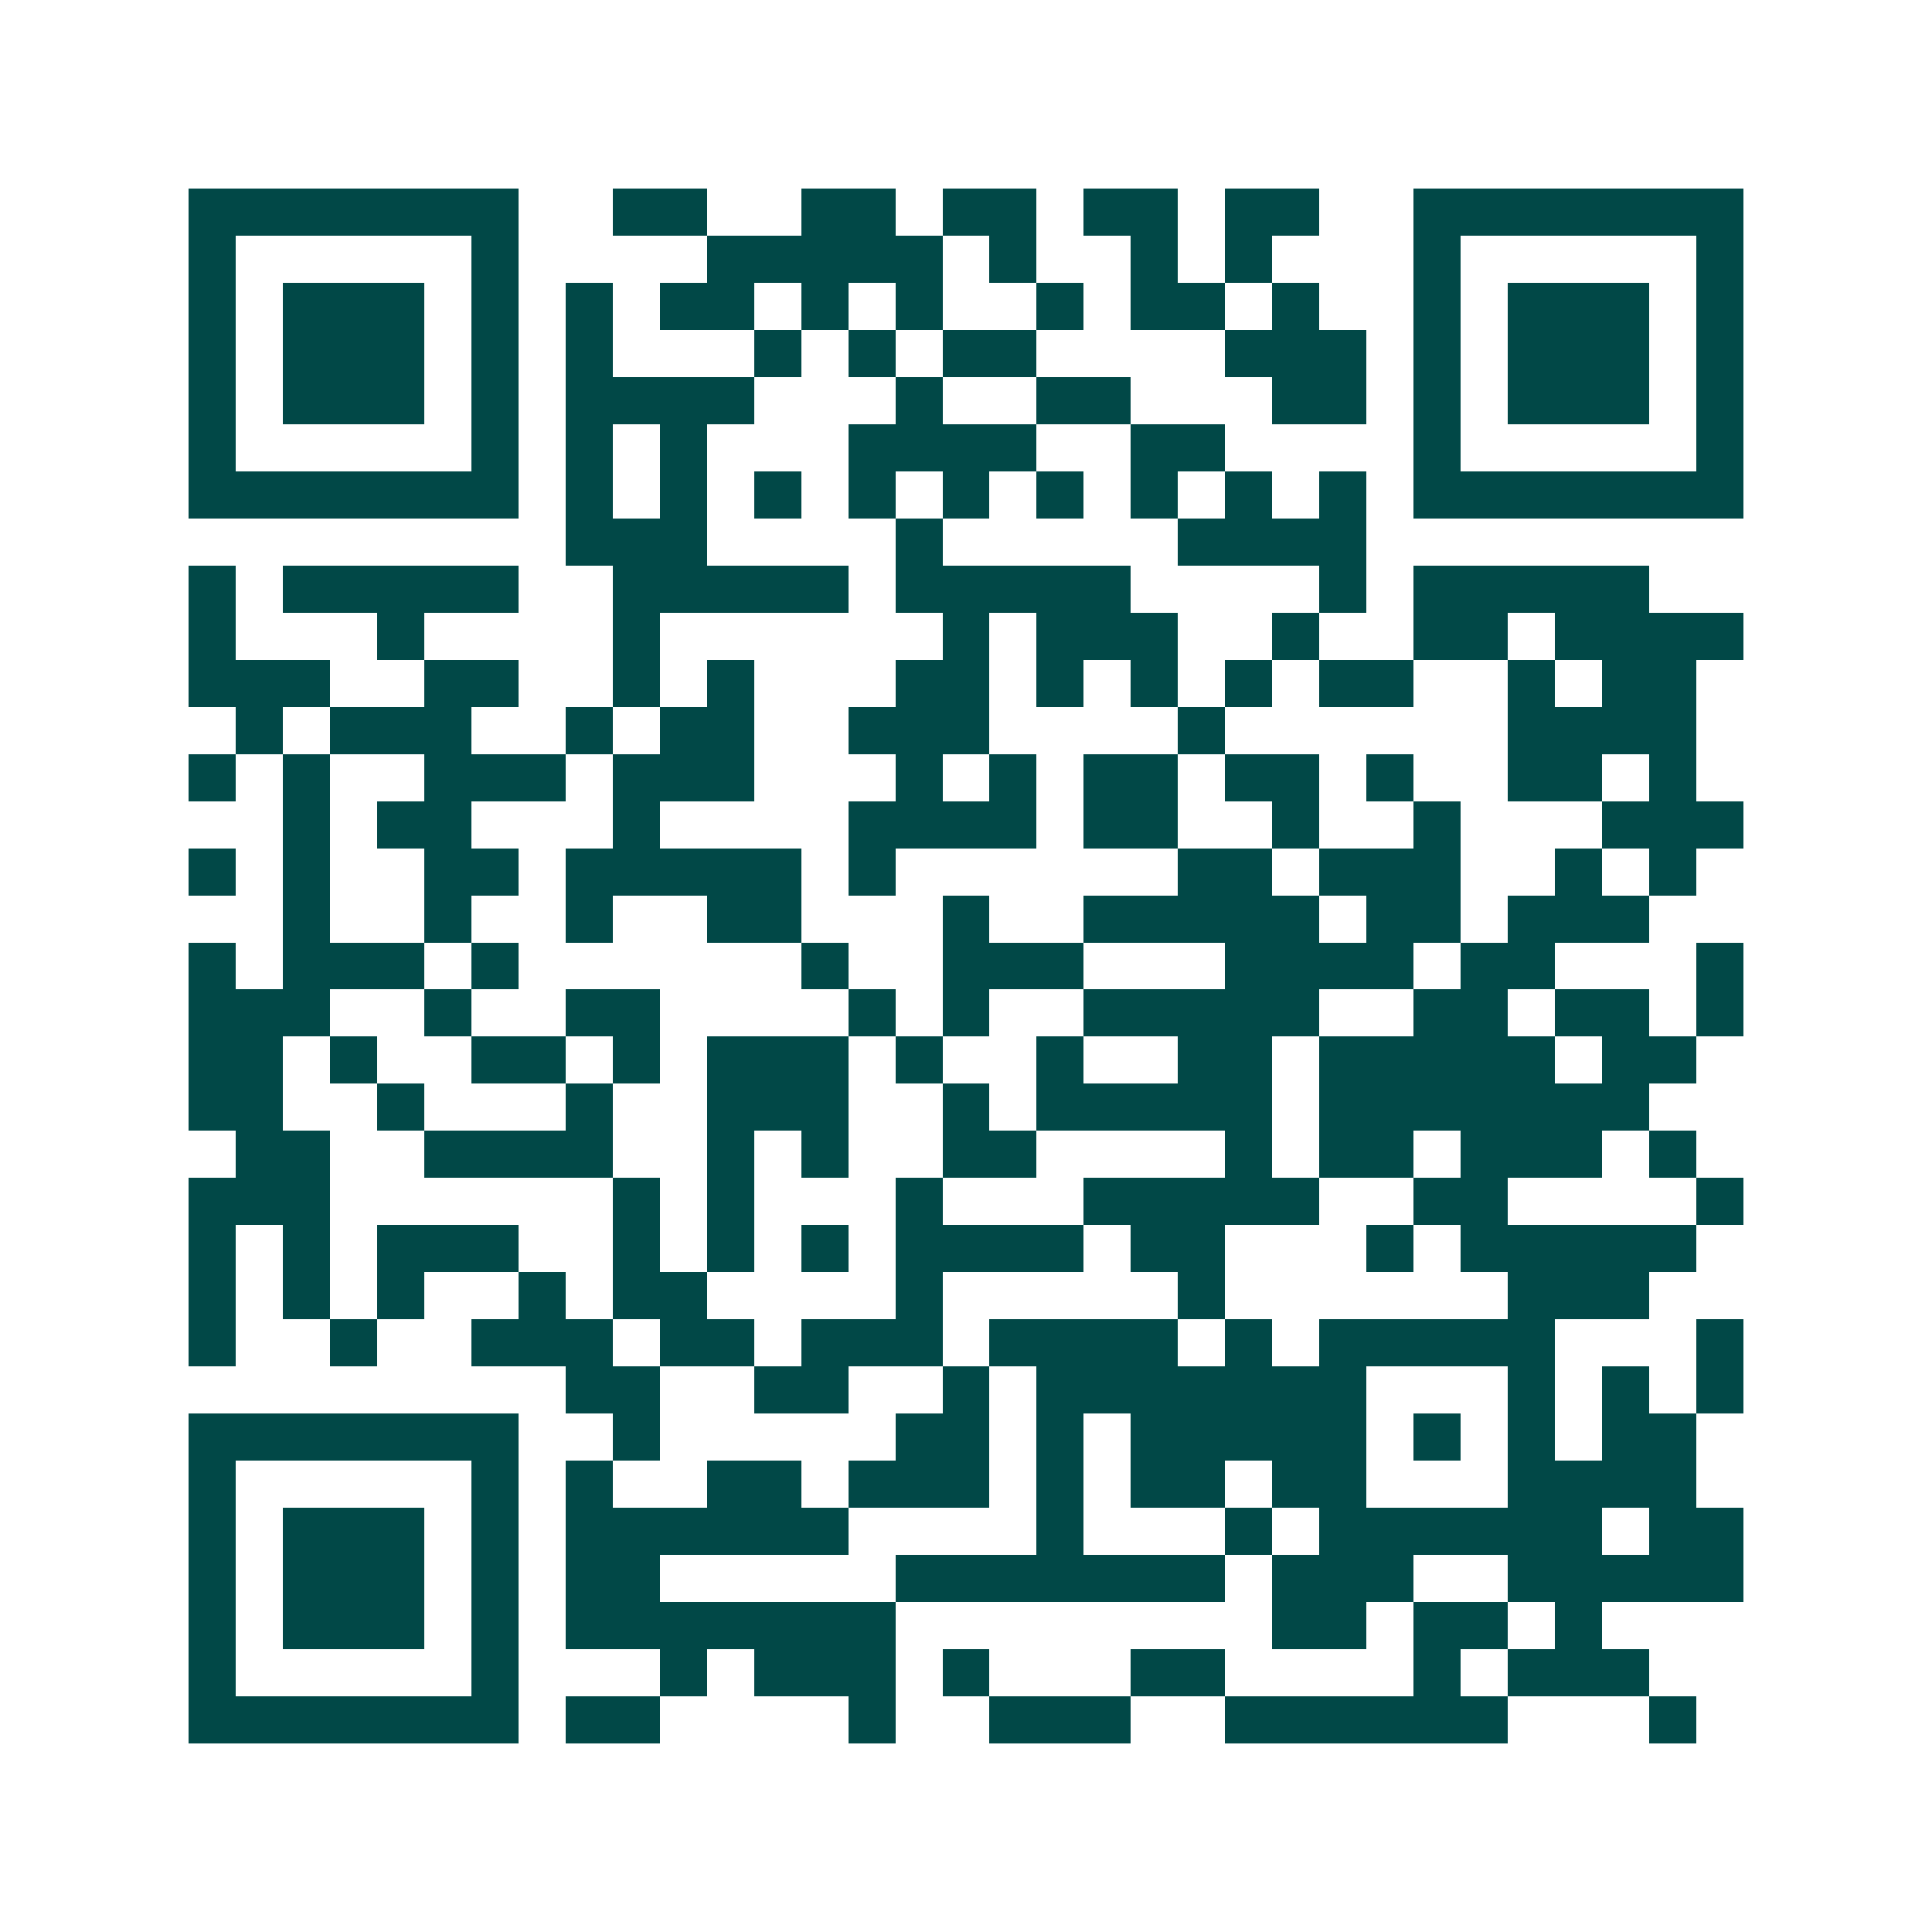<svg xmlns="http://www.w3.org/2000/svg" width="200" height="200" viewBox="0 0 41 41" shape-rendering="crispEdges"><path fill="#ffffff" d="M0 0h41v41H0z"/><path stroke="#014847" d="M4 4.5h7m2 0h2m2 0h2m1 0h2m1 0h2m1 0h2m2 0h7M4 5.5h1m5 0h1m4 0h5m1 0h1m2 0h1m1 0h1m3 0h1m5 0h1M4 6.5h1m1 0h3m1 0h1m1 0h1m1 0h2m1 0h1m1 0h1m2 0h1m1 0h2m1 0h1m2 0h1m1 0h3m1 0h1M4 7.5h1m1 0h3m1 0h1m1 0h1m3 0h1m1 0h1m1 0h2m4 0h3m1 0h1m1 0h3m1 0h1M4 8.5h1m1 0h3m1 0h1m1 0h4m3 0h1m2 0h2m3 0h2m1 0h1m1 0h3m1 0h1M4 9.5h1m5 0h1m1 0h1m1 0h1m3 0h4m2 0h2m4 0h1m5 0h1M4 10.5h7m1 0h1m1 0h1m1 0h1m1 0h1m1 0h1m1 0h1m1 0h1m1 0h1m1 0h1m1 0h7M12 11.5h3m4 0h1m5 0h4M4 12.5h1m1 0h5m2 0h5m1 0h5m4 0h1m1 0h5M4 13.5h1m3 0h1m4 0h1m6 0h1m1 0h3m2 0h1m2 0h2m1 0h4M4 14.5h3m2 0h2m2 0h1m1 0h1m3 0h2m1 0h1m1 0h1m1 0h1m1 0h2m2 0h1m1 0h2M5 15.5h1m1 0h3m2 0h1m1 0h2m2 0h3m4 0h1m6 0h4M4 16.5h1m1 0h1m2 0h3m1 0h3m3 0h1m1 0h1m1 0h2m1 0h2m1 0h1m2 0h2m1 0h1M6 17.5h1m1 0h2m3 0h1m4 0h4m1 0h2m2 0h1m2 0h1m3 0h3M4 18.5h1m1 0h1m2 0h2m1 0h5m1 0h1m6 0h2m1 0h3m2 0h1m1 0h1M6 19.5h1m2 0h1m2 0h1m2 0h2m3 0h1m2 0h5m1 0h2m1 0h3M4 20.5h1m1 0h3m1 0h1m6 0h1m2 0h3m3 0h4m1 0h2m3 0h1M4 21.5h3m2 0h1m2 0h2m4 0h1m1 0h1m2 0h5m2 0h2m1 0h2m1 0h1M4 22.5h2m1 0h1m2 0h2m1 0h1m1 0h3m1 0h1m2 0h1m2 0h2m1 0h5m1 0h2M4 23.5h2m2 0h1m3 0h1m2 0h3m2 0h1m1 0h5m1 0h7M5 24.5h2m2 0h4m2 0h1m1 0h1m2 0h2m4 0h1m1 0h2m1 0h3m1 0h1M4 25.5h3m6 0h1m1 0h1m3 0h1m3 0h5m2 0h2m4 0h1M4 26.5h1m1 0h1m1 0h3m2 0h1m1 0h1m1 0h1m1 0h4m1 0h2m3 0h1m1 0h5M4 27.5h1m1 0h1m1 0h1m2 0h1m1 0h2m4 0h1m5 0h1m6 0h3M4 28.5h1m2 0h1m2 0h3m1 0h2m1 0h3m1 0h4m1 0h1m1 0h5m3 0h1M12 29.5h2m2 0h2m2 0h1m1 0h7m3 0h1m1 0h1m1 0h1M4 30.5h7m2 0h1m5 0h2m1 0h1m1 0h5m1 0h1m1 0h1m1 0h2M4 31.5h1m5 0h1m1 0h1m2 0h2m1 0h3m1 0h1m1 0h2m1 0h2m3 0h4M4 32.5h1m1 0h3m1 0h1m1 0h6m4 0h1m3 0h1m1 0h6m1 0h2M4 33.5h1m1 0h3m1 0h1m1 0h2m5 0h7m1 0h3m2 0h5M4 34.5h1m1 0h3m1 0h1m1 0h7m8 0h2m1 0h2m1 0h1M4 35.5h1m5 0h1m3 0h1m1 0h3m1 0h1m3 0h2m4 0h1m1 0h3M4 36.5h7m1 0h2m4 0h1m2 0h3m2 0h6m3 0h1"/></svg>
